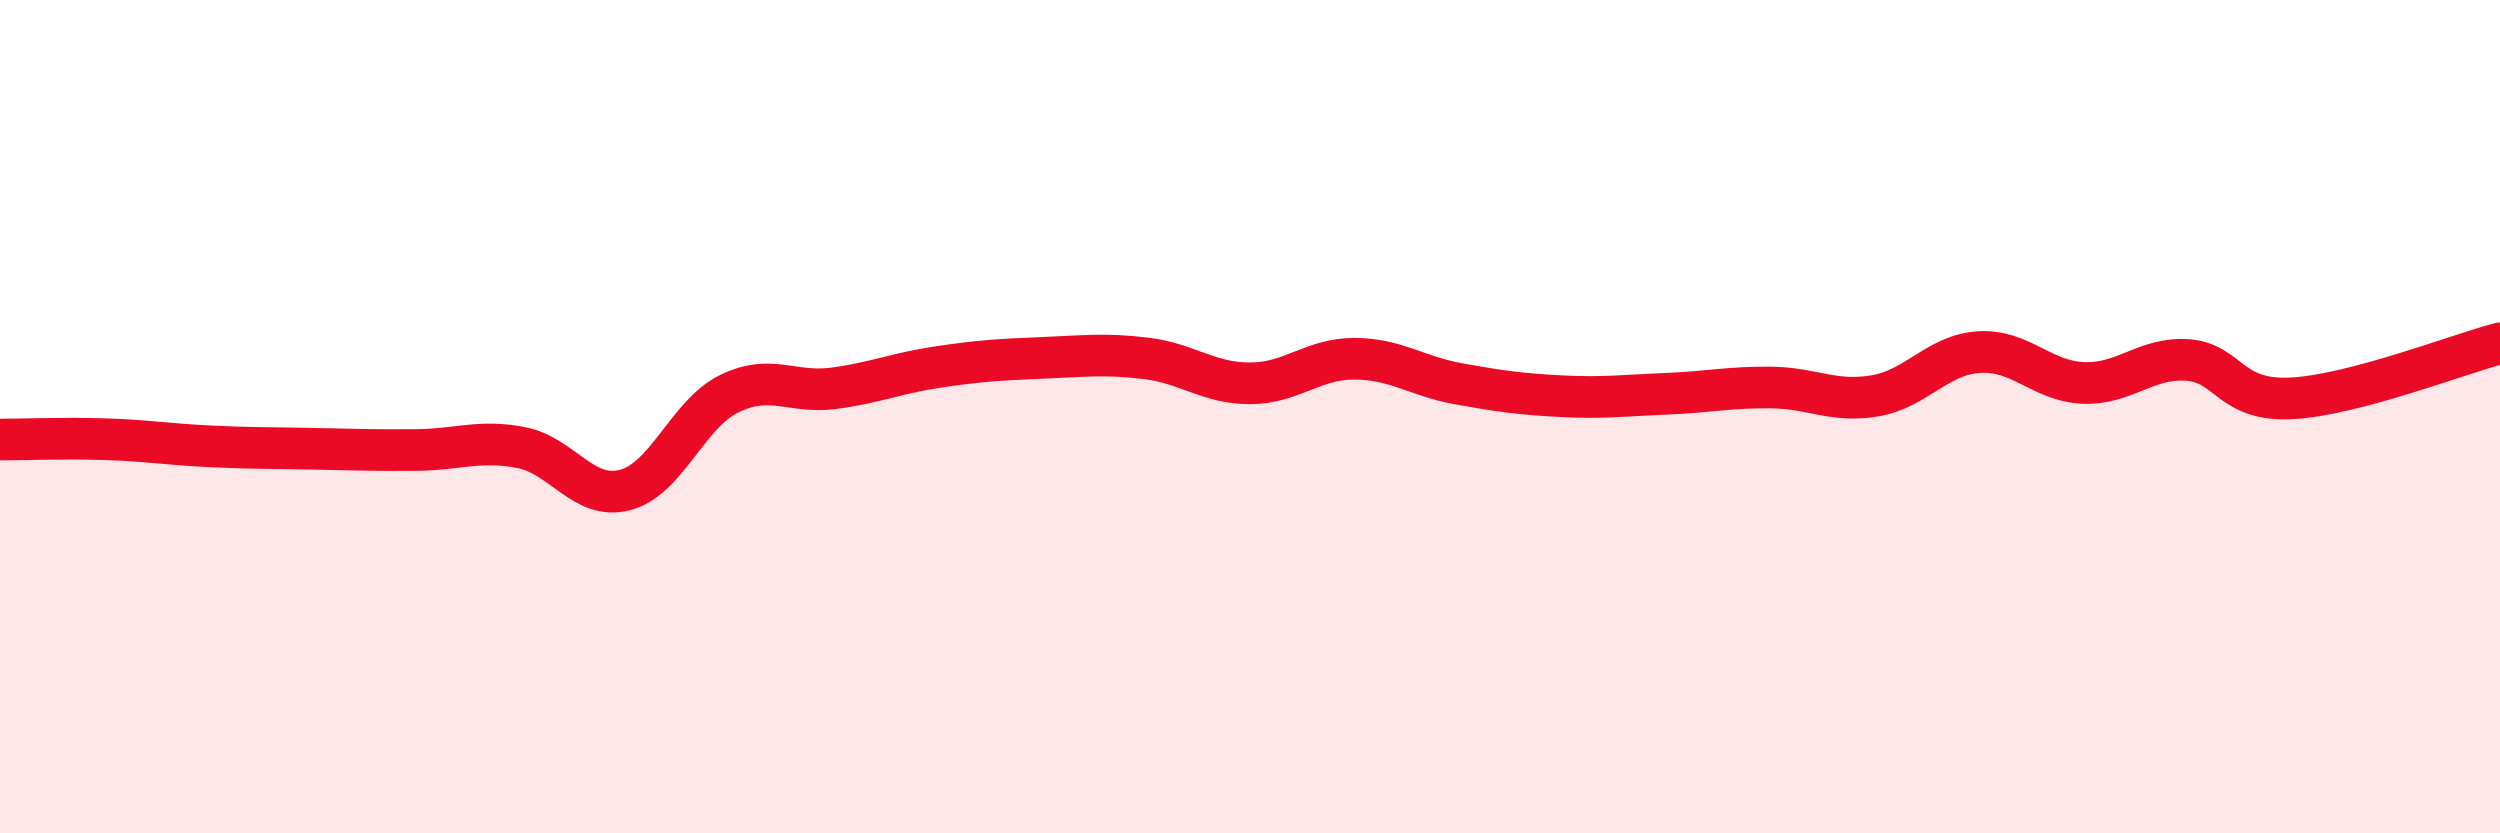 
    <svg width="60" height="20" viewBox="0 0 60 20" xmlns="http://www.w3.org/2000/svg">
      <path
        d="M 0,10.55 C 0.5,10.55 1.5,10.51 2.5,10.54 C 3.5,10.57 4,10.66 5,10.71 C 6,10.76 6.5,10.75 7.5,10.77 C 8.5,10.79 9,10.81 10,10.8 C 11,10.79 11.5,10.55 12.5,10.74 C 13.5,10.93 14,12.02 15,11.76 C 16,11.5 16.5,9.94 17.5,9.45 C 18.5,8.96 19,9.45 20,9.32 C 21,9.19 21.5,8.96 22.5,8.81 C 23.5,8.66 24,8.63 25,8.59 C 26,8.55 26.5,8.48 27.5,8.6 C 28.5,8.72 29,9.2 30,9.2 C 31,9.2 31.5,8.61 32.5,8.61 C 33.5,8.61 34,9.03 35,9.21 C 36,9.39 36.5,9.46 37.5,9.51 C 38.5,9.56 39,9.49 40,9.45 C 41,9.41 41.5,9.29 42.5,9.3 C 43.5,9.31 44,9.67 45,9.5 C 46,9.33 46.5,8.51 47.5,8.45 C 48.5,8.39 49,9.15 50,9.19 C 51,9.23 51.5,8.57 52.5,8.64 C 53.5,8.71 53.5,9.64 55,9.56 C 56.5,9.48 59,8.5 60,8.24L60 20L0 20Z"
        fill="#EB0A25"
        opacity="0.1"
        stroke-linecap="round"
        stroke-linejoin="round"
      />
      <path
        d="M 0,10.55 C 0.5,10.55 1.5,10.51 2.5,10.54 C 3.5,10.57 4,10.66 5,10.71 C 6,10.76 6.5,10.75 7.5,10.77 C 8.5,10.79 9,10.81 10,10.8 C 11,10.79 11.5,10.55 12.5,10.74 C 13.5,10.93 14,12.02 15,11.76 C 16,11.5 16.5,9.94 17.5,9.45 C 18.5,8.96 19,9.45 20,9.32 C 21,9.19 21.5,8.96 22.5,8.81 C 23.5,8.66 24,8.63 25,8.59 C 26,8.55 26.5,8.48 27.5,8.6 C 28.5,8.72 29,9.2 30,9.2 C 31,9.2 31.5,8.61 32.5,8.61 C 33.5,8.61 34,9.03 35,9.21 C 36,9.39 36.5,9.46 37.5,9.51 C 38.5,9.56 39,9.49 40,9.45 C 41,9.41 41.5,9.29 42.5,9.3 C 43.5,9.31 44,9.67 45,9.5 C 46,9.33 46.5,8.51 47.5,8.45 C 48.5,8.39 49,9.15 50,9.19 C 51,9.23 51.5,8.57 52.5,8.64 C 53.5,8.71 53.5,9.64 55,9.56 C 56.5,9.48 59,8.5 60,8.24"
        stroke="#EB0A25"
        stroke-width="1"
        fill="none"
        stroke-linecap="round"
        stroke-linejoin="round"
      />
    </svg>
  
